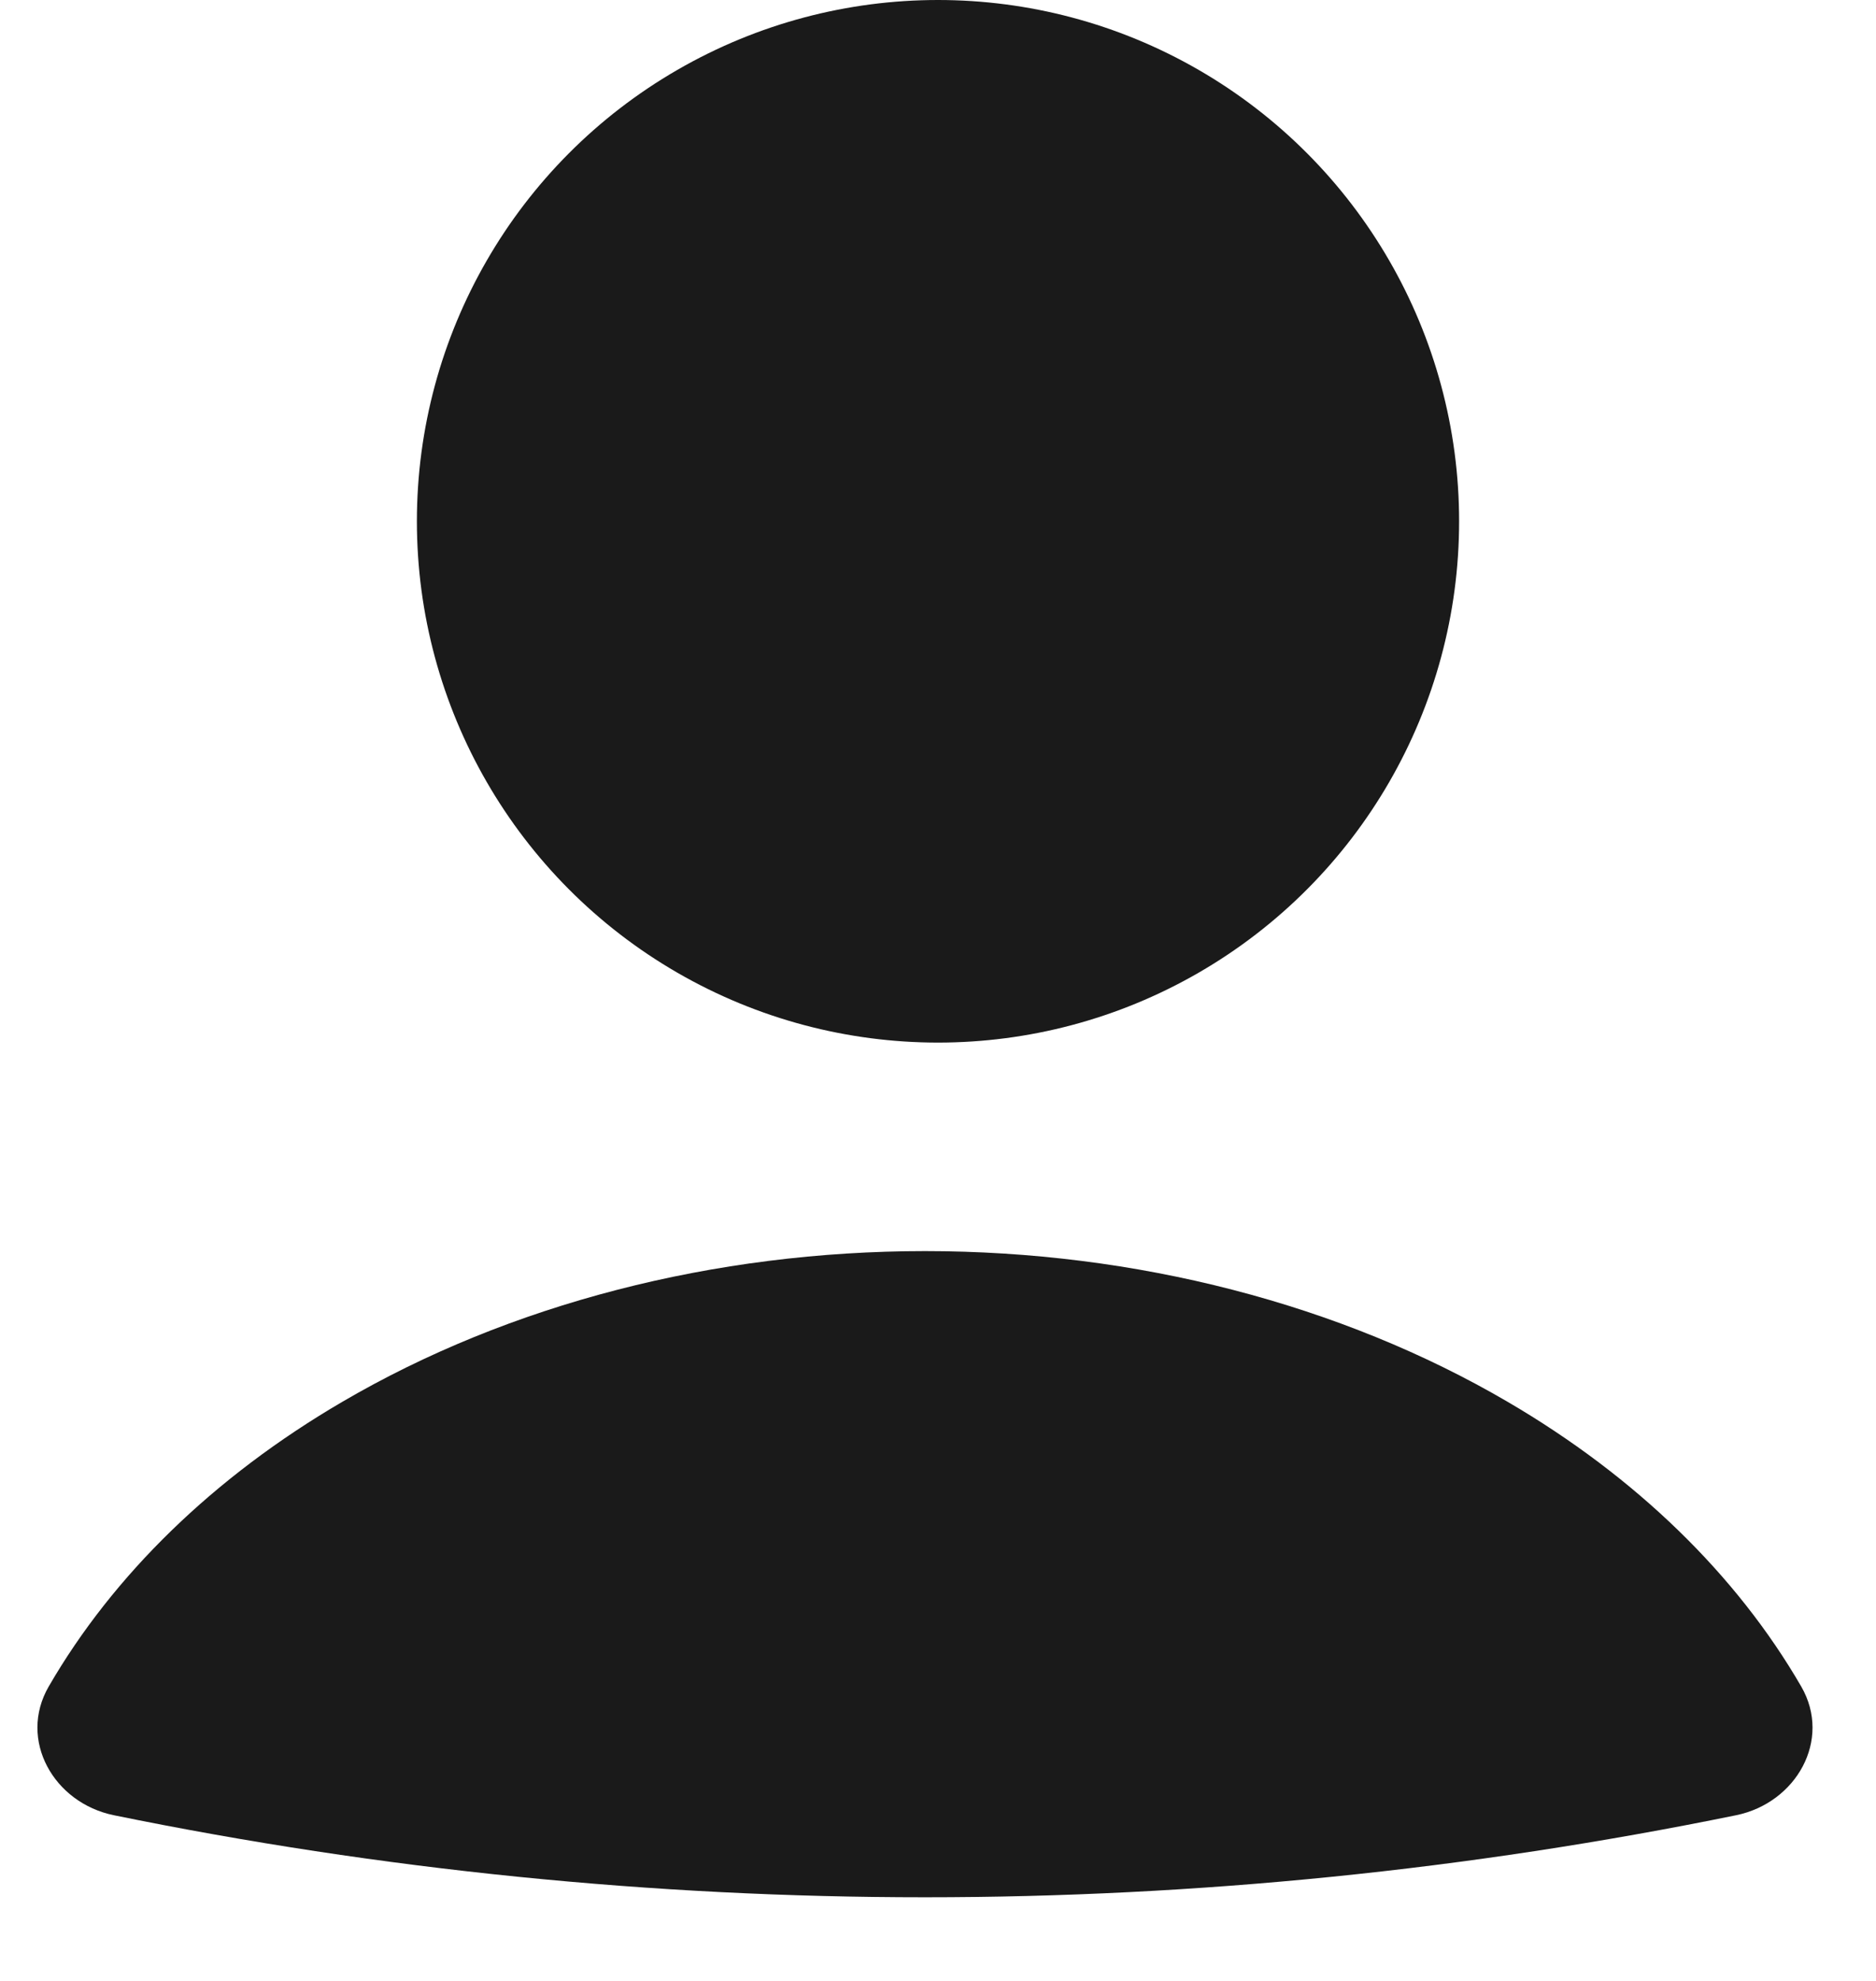 <svg width="18" height="19" viewBox="0 0 18 19" fill="none" xmlns="http://www.w3.org/2000/svg">
<path d="M16.657 17.411C17.235 17.293 17.578 16.688 17.283 16.177C16.663 15.106 15.698 14.166 14.468 13.447C12.864 12.508 10.898 12 8.875 12C6.852 12 4.886 12.508 3.282 13.447C2.052 14.166 1.087 15.106 0.467 16.177C0.172 16.688 0.515 17.293 1.093 17.411C6.228 18.46 11.522 18.46 16.657 17.411Z" fill="#1A1A1A"/>
<circle cx="9" cy="5" r="5" fill="#1A1A1A"/>
</svg>
